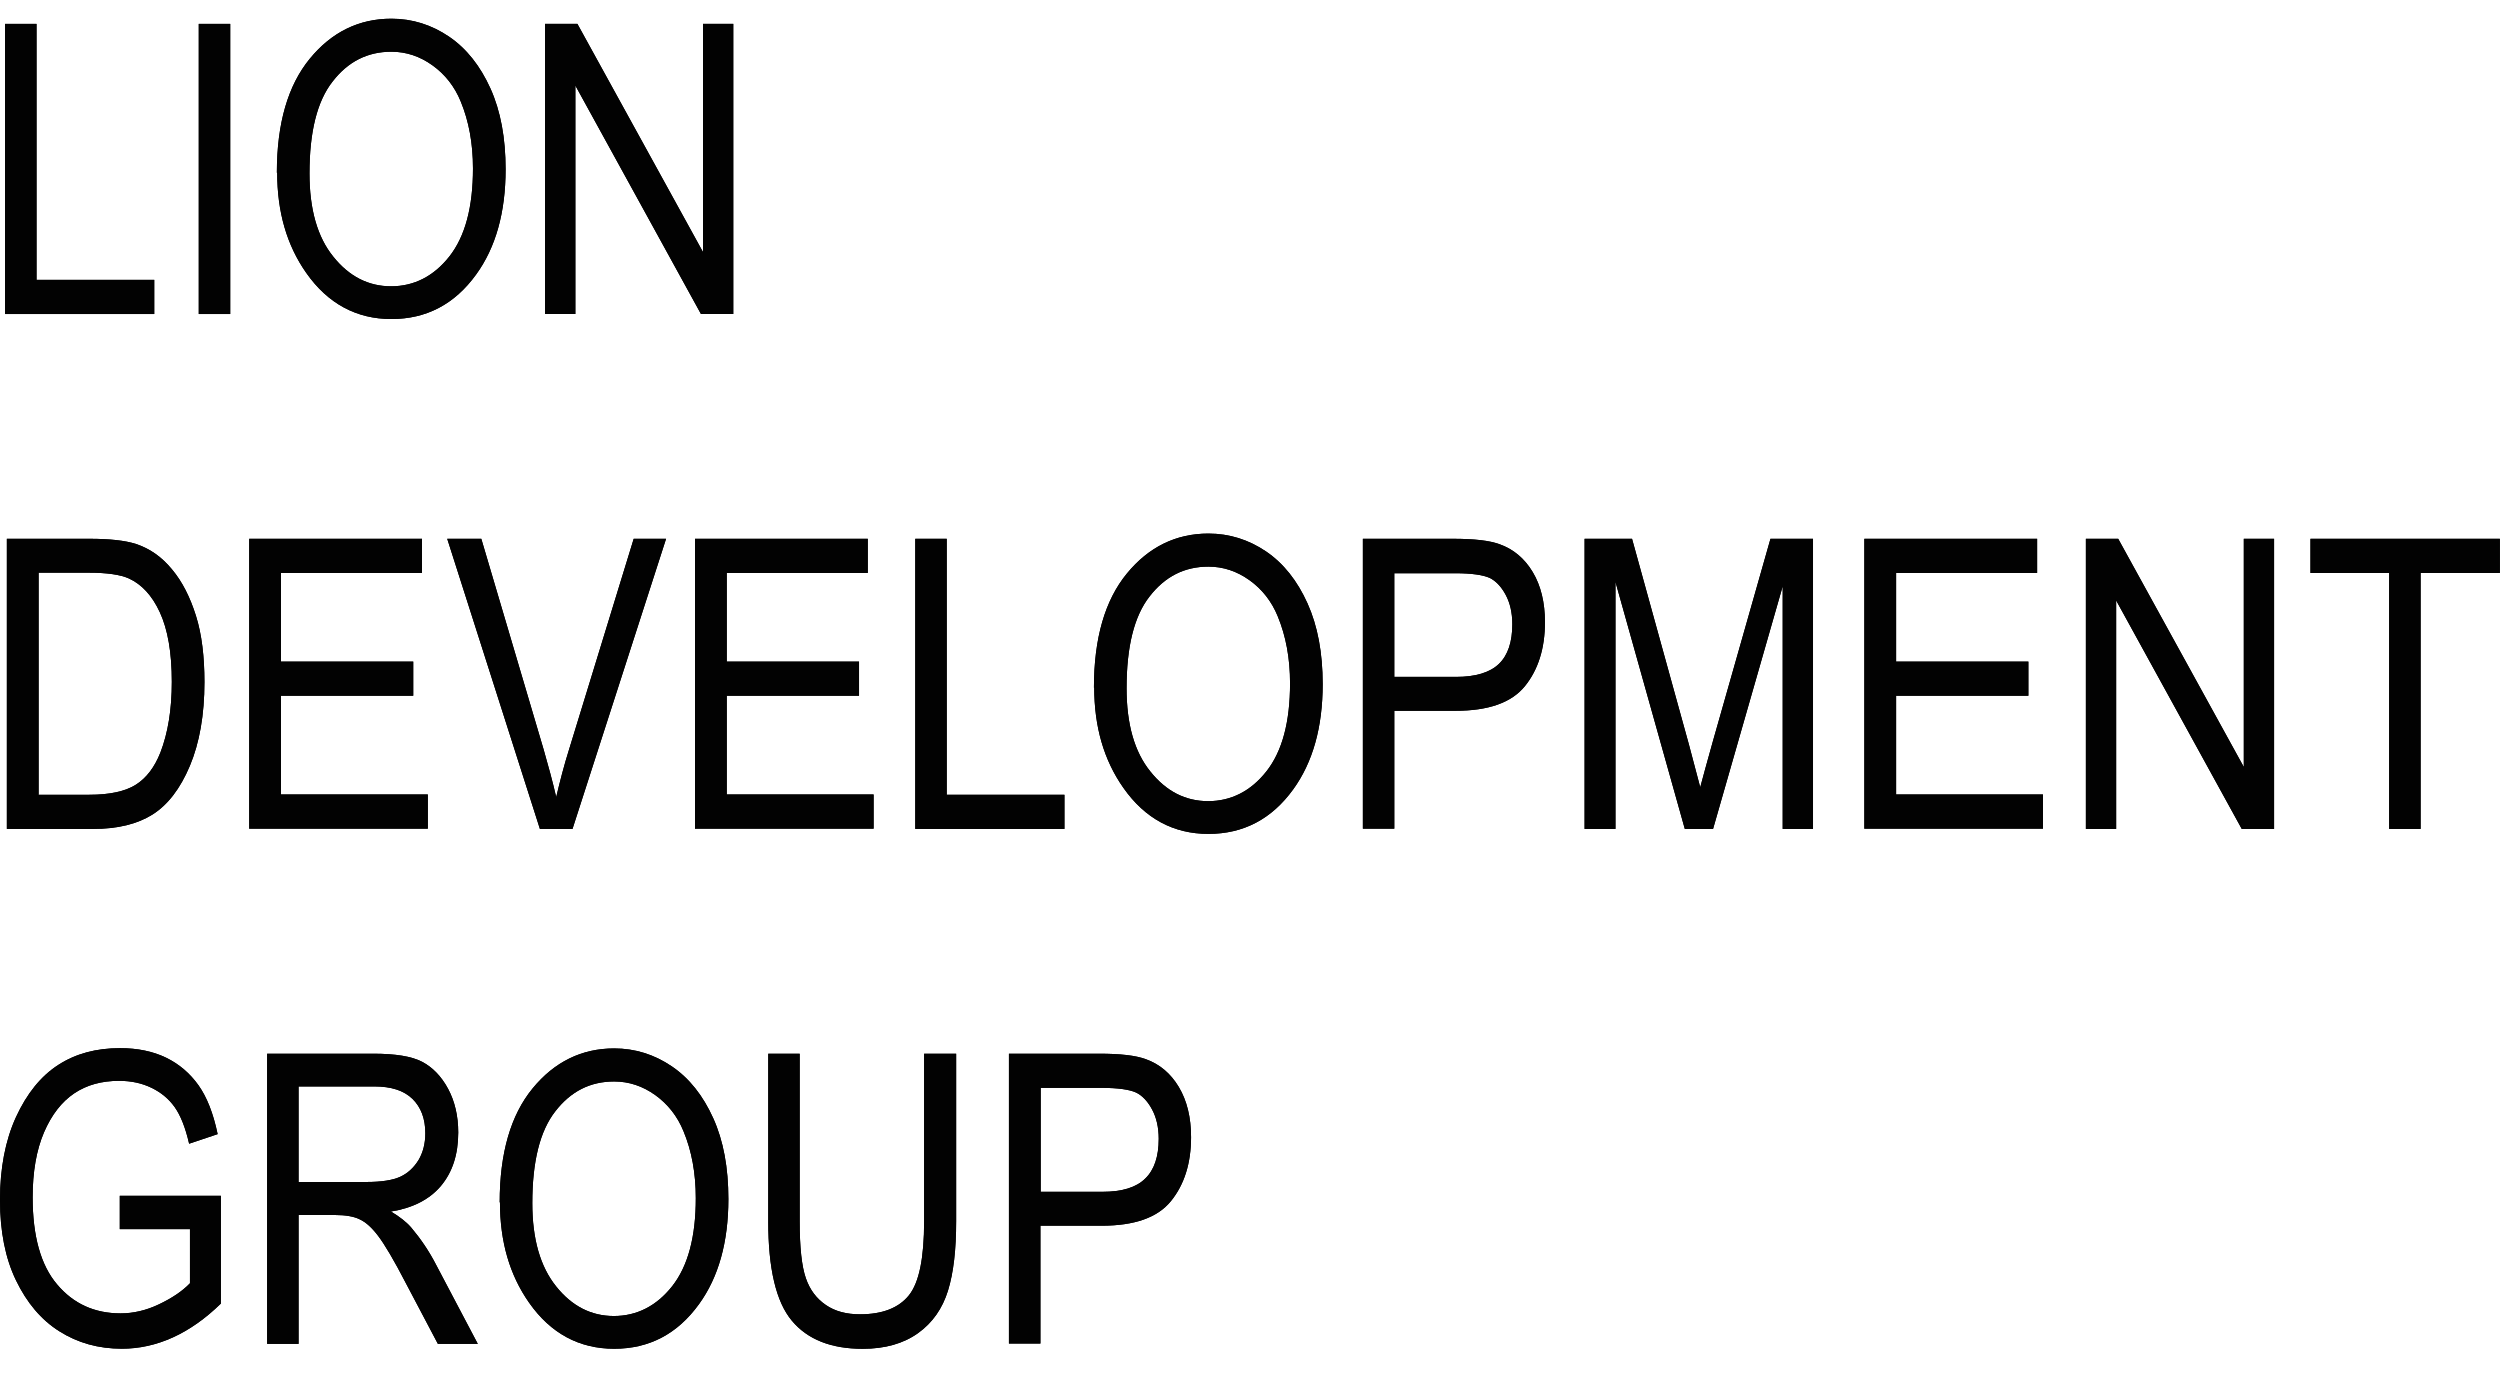 <svg width="54" height="30" viewBox="0 0 54 30" fill="none" xmlns="http://www.w3.org/2000/svg">
<path d="M0.109 6.783V0.516H0.789V6.045H3.332V6.783H0.109Z" fill="#020202"/>
<path d="M0.109 6.783V0.516H0.789V6.045H3.332V6.783H0.109Z" fill="#020202"/>
<path d="M4.293 6.783V0.516H4.973V6.783H4.293Z" fill="#020202"/>
<path d="M4.293 6.783V0.516H4.973V6.783H4.293Z" fill="#020202"/>
<path d="M5.98 3.732C5.98 2.662 6.22 1.843 6.692 1.268C7.164 0.692 7.755 0.404 8.454 0.404C8.907 0.404 9.322 0.536 9.7 0.792C10.078 1.049 10.373 1.424 10.594 1.912C10.814 2.4 10.921 2.981 10.921 3.657C10.921 4.589 10.707 5.346 10.285 5.928C9.82 6.572 9.209 6.891 8.454 6.891C7.699 6.891 7.082 6.559 6.616 5.896C6.194 5.296 5.987 4.576 5.987 3.726L5.98 3.732ZM6.685 3.745C6.685 4.52 6.855 5.121 7.201 5.546C7.541 5.971 7.957 6.184 8.448 6.184C8.939 6.184 9.366 5.971 9.706 5.54C10.046 5.108 10.216 4.476 10.216 3.638C10.216 3.1 10.128 2.619 9.952 2.193C9.82 1.868 9.612 1.605 9.341 1.411C9.071 1.217 8.775 1.117 8.454 1.117C7.938 1.117 7.516 1.33 7.183 1.762C6.849 2.187 6.685 2.85 6.685 3.745Z" fill="#020202"/>
<path d="M5.98 3.732C5.98 2.662 6.22 1.843 6.692 1.268C7.164 0.692 7.755 0.404 8.454 0.404C8.907 0.404 9.322 0.536 9.7 0.792C10.078 1.049 10.373 1.424 10.594 1.912C10.814 2.4 10.921 2.981 10.921 3.657C10.921 4.589 10.707 5.346 10.285 5.928C9.82 6.572 9.209 6.891 8.454 6.891C7.699 6.891 7.082 6.559 6.616 5.896C6.194 5.296 5.987 4.576 5.987 3.726L5.98 3.732ZM6.685 3.745C6.685 4.52 6.855 5.121 7.201 5.546C7.541 5.971 7.957 6.184 8.448 6.184C8.939 6.184 9.366 5.971 9.706 5.54C10.046 5.108 10.216 4.476 10.216 3.638C10.216 3.1 10.128 2.619 9.952 2.193C9.82 1.868 9.612 1.605 9.341 1.411C9.071 1.217 8.775 1.117 8.454 1.117C7.938 1.117 7.516 1.33 7.183 1.762C6.849 2.187 6.685 2.85 6.685 3.745Z" fill="#020202"/>
<path d="M11.773 6.783V0.516H12.472L15.185 5.445V0.516H15.839V6.783H15.141L12.428 1.848V6.783H11.773Z" fill="#020202"/>
<path d="M11.773 6.783V0.516H12.472L15.185 5.445V0.516H15.839V6.783H15.141L12.428 1.848V6.783H11.773Z" fill="#020202"/>
<path d="M0.148 17.905V11.638H1.93C2.37 11.638 2.704 11.675 2.937 11.75C3.239 11.85 3.497 12.032 3.717 12.301C3.937 12.563 4.107 12.901 4.233 13.302C4.359 13.702 4.416 14.184 4.416 14.734C4.416 15.441 4.309 16.047 4.101 16.542C3.893 17.036 3.623 17.386 3.295 17.593C2.968 17.799 2.54 17.905 2.011 17.905H0.148ZM0.828 17.167H1.93C2.376 17.167 2.71 17.092 2.937 16.948C3.163 16.804 3.339 16.573 3.465 16.254C3.629 15.829 3.711 15.322 3.711 14.728C3.711 14.09 3.623 13.595 3.453 13.226C3.283 12.857 3.056 12.62 2.785 12.495C2.603 12.413 2.313 12.37 1.917 12.37H0.834V17.161L0.828 17.167Z" fill="#020202"/>
<path d="M0.148 17.905V11.638H1.93C2.37 11.638 2.704 11.675 2.937 11.75C3.239 11.85 3.497 12.032 3.717 12.301C3.937 12.563 4.107 12.901 4.233 13.302C4.359 13.702 4.416 14.184 4.416 14.734C4.416 15.441 4.309 16.047 4.101 16.542C3.893 17.036 3.623 17.386 3.295 17.593C2.968 17.799 2.54 17.905 2.011 17.905H0.148ZM0.828 17.167H1.93C2.376 17.167 2.71 17.092 2.937 16.948C3.163 16.804 3.339 16.573 3.465 16.254C3.629 15.829 3.711 15.322 3.711 14.728C3.711 14.09 3.623 13.595 3.453 13.226C3.283 12.857 3.056 12.62 2.785 12.495C2.603 12.413 2.313 12.37 1.917 12.37H0.834V17.161L0.828 17.167Z" fill="#020202"/>
<path d="M5.383 17.905V11.638H9.115V12.376H6.069V14.29H8.926V15.028H6.069V17.161H9.241V17.899H5.389L5.383 17.905Z" fill="#020202"/>
<path d="M5.383 17.905V11.638H9.115V12.376H6.069V14.29H8.926V15.028H6.069V17.161H9.241V17.899H5.389L5.383 17.905Z" fill="#020202"/>
<path d="M11.662 17.905L9.66 11.638H10.396L11.743 16.191C11.844 16.542 11.938 16.886 12.014 17.217C12.096 16.873 12.184 16.529 12.291 16.191L13.688 11.638H14.387L12.366 17.905H11.662Z" fill="#020202"/>
<path d="M11.662 17.905L9.66 11.638H10.396L11.743 16.191C11.844 16.542 11.938 16.886 12.014 17.217C12.096 16.873 12.184 16.529 12.291 16.191L13.688 11.638H14.387L12.366 17.905H11.662Z" fill="#020202"/>
<path d="M15.012 17.905V11.638H18.744V12.376H15.698V14.29H18.555V15.028H15.698V17.161H18.87V17.899H15.018L15.012 17.905Z" fill="#020202"/>
<path d="M15.012 17.905V11.638H18.744V12.376H15.698V14.29H18.555V15.028H15.698V17.161H18.87V17.899H15.018L15.012 17.905Z" fill="#020202"/>
<path d="M19.77 17.905V11.638H20.449V17.167H22.992V17.905H19.77Z" fill="#020202"/>
<path d="M19.77 17.905V11.638H20.449V17.167H22.992V17.905H19.77Z" fill="#020202"/>
<path d="M23.629 14.853C23.629 13.784 23.868 12.964 24.34 12.389C24.812 11.813 25.404 11.525 26.102 11.525C26.555 11.525 26.971 11.657 27.349 11.913C27.726 12.17 28.022 12.545 28.242 13.033C28.462 13.521 28.57 14.102 28.57 14.778C28.57 15.71 28.355 16.467 27.934 17.049C27.468 17.693 26.858 18.012 26.102 18.012C25.347 18.012 24.73 17.68 24.265 17.017C23.843 16.417 23.635 15.697 23.635 14.847L23.629 14.853ZM24.334 14.866C24.334 15.641 24.504 16.242 24.85 16.667C25.19 17.092 25.605 17.305 26.096 17.305C26.587 17.305 27.015 17.092 27.355 16.661C27.695 16.229 27.865 15.598 27.865 14.759C27.865 14.221 27.776 13.74 27.6 13.314C27.468 12.989 27.26 12.726 26.99 12.533C26.719 12.339 26.423 12.239 26.102 12.239C25.586 12.239 25.165 12.451 24.831 12.883C24.497 13.308 24.334 13.971 24.334 14.866Z" fill="#020202"/>
<path d="M23.629 14.853C23.629 13.784 23.868 12.964 24.34 12.389C24.812 11.813 25.404 11.525 26.102 11.525C26.555 11.525 26.971 11.657 27.349 11.913C27.726 12.17 28.022 12.545 28.242 13.033C28.462 13.521 28.57 14.102 28.57 14.778C28.57 15.71 28.355 16.467 27.934 17.049C27.468 17.693 26.858 18.012 26.102 18.012C25.347 18.012 24.73 17.68 24.265 17.017C23.843 16.417 23.635 15.697 23.635 14.847L23.629 14.853ZM24.334 14.866C24.334 15.641 24.504 16.242 24.85 16.667C25.19 17.092 25.605 17.305 26.096 17.305C26.587 17.305 27.015 17.092 27.355 16.661C27.695 16.229 27.865 15.598 27.865 14.759C27.865 14.221 27.776 13.74 27.6 13.314C27.468 12.989 27.26 12.726 26.99 12.533C26.719 12.339 26.423 12.239 26.102 12.239C25.586 12.239 25.165 12.451 24.831 12.883C24.497 13.308 24.334 13.971 24.334 14.866Z" fill="#020202"/>
<path d="M29.438 17.905V11.638H31.382C31.842 11.638 32.175 11.675 32.395 11.757C32.691 11.863 32.931 12.063 33.107 12.357C33.283 12.651 33.371 13.014 33.371 13.439C33.371 14.002 33.226 14.465 32.937 14.822C32.647 15.178 32.15 15.353 31.439 15.353H30.117V17.899H29.438V17.905ZM30.117 14.621H31.451C31.873 14.621 32.182 14.527 32.377 14.34C32.572 14.152 32.666 13.864 32.666 13.483C32.666 13.233 32.616 13.02 32.521 12.845C32.427 12.67 32.307 12.545 32.175 12.482C32.037 12.42 31.791 12.382 31.439 12.382H30.117V14.621Z" fill="#020202"/>
<path d="M29.438 17.905V11.638H31.382C31.842 11.638 32.175 11.675 32.395 11.757C32.691 11.863 32.931 12.063 33.107 12.357C33.283 12.651 33.371 13.014 33.371 13.439C33.371 14.002 33.226 14.465 32.937 14.822C32.647 15.178 32.15 15.353 31.439 15.353H30.117V17.899H29.438V17.905ZM30.117 14.621H31.451C31.873 14.621 32.182 14.527 32.377 14.34C32.572 14.152 32.666 13.864 32.666 13.483C32.666 13.233 32.616 13.02 32.521 12.845C32.427 12.67 32.307 12.545 32.175 12.482C32.037 12.42 31.791 12.382 31.439 12.382H30.117V14.621Z" fill="#020202"/>
<path d="M34.227 17.905V11.638H35.252L36.48 16.079L36.725 17.005C36.788 16.773 36.876 16.442 37.002 15.998L38.242 11.638H39.161V17.905H38.506V12.664L37.002 17.905H36.392L34.894 12.57V17.905H34.239H34.227Z" fill="#020202"/>
<path d="M34.227 17.905V11.638H35.252L36.48 16.079L36.725 17.005C36.788 16.773 36.876 16.442 37.002 15.998L38.242 11.638H39.161V17.905H38.506V12.664L37.002 17.905H36.392L34.894 12.57V17.905H34.239H34.227Z" fill="#020202"/>
<path d="M40.27 17.905V11.638H44.002V12.376H40.956V14.29H43.813V15.028H40.956V17.161H44.128V17.899H40.276L40.27 17.905Z" fill="#020202"/>
<path d="M40.27 17.905V11.638H44.002V12.376H40.956V14.29H43.813V15.028H40.956V17.161H44.128V17.899H40.276L40.27 17.905Z" fill="#020202"/>
<path d="M45.055 17.905V11.638H45.753L48.466 16.567V11.638H49.12V17.905H48.422L45.709 12.97V17.905H45.055Z" fill="#020202"/>
<path d="M45.055 17.905V11.638H45.753L48.466 16.567V11.638H49.12V17.905H48.422L45.709 12.97V17.905H45.055Z" fill="#020202"/>
<path d="M51.606 17.905V12.376H49.906V11.638H53.997V12.376H52.285V17.905H51.606Z" fill="#020202"/>
<path d="M51.606 17.905V12.376H49.906V11.638H53.997V12.376H52.285V17.905H51.606Z" fill="#020202"/>
<path d="M2.587 26.568V25.83H4.771V28.157C4.437 28.482 4.091 28.726 3.732 28.889C3.373 29.051 3.008 29.132 2.631 29.132C2.127 29.132 1.68 29.007 1.284 28.757C0.887 28.507 0.579 28.138 0.346 27.656C0.113 27.175 0 26.593 0 25.917C0 25.242 0.113 24.635 0.346 24.128C0.579 23.622 0.881 23.246 1.259 23.002C1.636 22.759 2.077 22.64 2.593 22.64C2.971 22.64 3.304 22.709 3.587 22.846C3.871 22.984 4.103 23.184 4.286 23.44C4.469 23.697 4.607 24.047 4.701 24.497L4.085 24.704C4.003 24.347 3.896 24.085 3.77 23.909C3.644 23.734 3.48 23.597 3.273 23.497C3.065 23.396 2.832 23.346 2.574 23.346C2.196 23.346 1.876 23.434 1.605 23.615C1.334 23.797 1.114 24.078 0.95 24.46C0.787 24.841 0.705 25.311 0.705 25.861C0.705 26.699 0.881 27.331 1.234 27.744C1.586 28.163 2.045 28.369 2.606 28.369C2.876 28.369 3.153 28.307 3.43 28.175C3.707 28.044 3.934 27.894 4.103 27.719V26.549H2.587V26.568Z" fill="#020202"/>
<path d="M2.587 26.568V25.83H4.771V28.157C4.437 28.482 4.091 28.726 3.732 28.889C3.373 29.051 3.008 29.132 2.631 29.132C2.127 29.132 1.68 29.007 1.284 28.757C0.887 28.507 0.579 28.138 0.346 27.656C0.113 27.175 0 26.593 0 25.917C0 25.242 0.113 24.635 0.346 24.128C0.579 23.622 0.881 23.246 1.259 23.002C1.636 22.759 2.077 22.64 2.593 22.64C2.971 22.64 3.304 22.709 3.587 22.846C3.871 22.984 4.103 23.184 4.286 23.44C4.469 23.697 4.607 24.047 4.701 24.497L4.085 24.704C4.003 24.347 3.896 24.085 3.77 23.909C3.644 23.734 3.48 23.597 3.273 23.497C3.065 23.396 2.832 23.346 2.574 23.346C2.196 23.346 1.876 23.434 1.605 23.615C1.334 23.797 1.114 24.078 0.95 24.46C0.787 24.841 0.705 25.311 0.705 25.861C0.705 26.699 0.881 27.331 1.234 27.744C1.586 28.163 2.045 28.369 2.606 28.369C2.876 28.369 3.153 28.307 3.43 28.175C3.707 28.044 3.934 27.894 4.103 27.719V26.549H2.587V26.568Z" fill="#020202"/>
<path d="M5.77 29.027V22.76H8.06C8.539 22.76 8.891 22.816 9.118 22.935C9.344 23.054 9.533 23.248 9.678 23.517C9.823 23.786 9.898 24.105 9.898 24.461C9.898 24.936 9.772 25.318 9.527 25.612C9.281 25.906 8.916 26.094 8.444 26.169C8.633 26.281 8.784 26.4 8.885 26.519C9.086 26.757 9.269 27.026 9.42 27.32L10.32 29.027H9.458L8.772 27.726C8.507 27.213 8.306 26.876 8.167 26.694C8.029 26.513 7.903 26.4 7.771 26.338C7.645 26.275 7.463 26.244 7.236 26.244H6.449V29.027H5.77ZM6.449 25.531H7.916C8.237 25.531 8.482 25.493 8.646 25.418C8.809 25.343 8.942 25.218 9.042 25.055C9.137 24.893 9.187 24.699 9.187 24.48C9.187 24.161 9.093 23.917 8.91 23.736C8.721 23.554 8.451 23.467 8.079 23.467H6.449V25.543V25.531Z" fill="#020202"/>
<path d="M5.77 29.027V22.76H8.06C8.539 22.76 8.891 22.816 9.118 22.935C9.344 23.054 9.533 23.248 9.678 23.517C9.823 23.786 9.898 24.105 9.898 24.461C9.898 24.936 9.772 25.318 9.527 25.612C9.281 25.906 8.916 26.094 8.444 26.169C8.633 26.281 8.784 26.4 8.885 26.519C9.086 26.757 9.269 27.026 9.42 27.32L10.32 29.027H9.458L8.772 27.726C8.507 27.213 8.306 26.876 8.167 26.694C8.029 26.513 7.903 26.4 7.771 26.338C7.645 26.275 7.463 26.244 7.236 26.244H6.449V29.027H5.77ZM6.449 25.531H7.916C8.237 25.531 8.482 25.493 8.646 25.418C8.809 25.343 8.942 25.218 9.042 25.055C9.137 24.893 9.187 24.699 9.187 24.48C9.187 24.161 9.093 23.917 8.91 23.736C8.721 23.554 8.451 23.467 8.079 23.467H6.449V25.543V25.531Z" fill="#020202"/>
<path d="M10.793 25.974C10.793 24.905 11.032 24.085 11.504 23.51C11.976 22.934 12.568 22.646 13.266 22.646C13.72 22.646 14.135 22.778 14.512 23.034C14.89 23.291 15.186 23.666 15.406 24.154C15.627 24.642 15.733 25.224 15.733 25.899C15.733 26.831 15.52 27.588 15.098 28.17C14.632 28.814 14.022 29.133 13.266 29.133C12.511 29.133 11.894 28.802 11.429 28.139C11.007 27.538 10.799 26.819 10.799 25.968L10.793 25.974ZM11.498 25.987C11.498 26.762 11.668 27.357 12.014 27.788C12.354 28.213 12.769 28.426 13.26 28.426C13.751 28.426 14.179 28.213 14.519 27.782C14.859 27.35 15.029 26.719 15.029 25.88C15.029 25.342 14.941 24.861 14.764 24.435C14.632 24.11 14.424 23.848 14.154 23.654C13.883 23.46 13.587 23.36 13.266 23.36C12.75 23.36 12.329 23.572 11.995 24.004C11.662 24.429 11.498 25.092 11.498 25.987Z" fill="#020202"/>
<path d="M10.793 25.974C10.793 24.905 11.032 24.085 11.504 23.51C11.976 22.934 12.568 22.646 13.266 22.646C13.72 22.646 14.135 22.778 14.512 23.034C14.89 23.291 15.186 23.666 15.406 24.154C15.627 24.642 15.733 25.224 15.733 25.899C15.733 26.831 15.52 27.588 15.098 28.17C14.632 28.814 14.022 29.133 13.266 29.133C12.511 29.133 11.894 28.802 11.429 28.139C11.007 27.538 10.799 26.819 10.799 25.968L10.793 25.974ZM11.498 25.987C11.498 26.762 11.668 27.357 12.014 27.788C12.354 28.213 12.769 28.426 13.26 28.426C13.751 28.426 14.179 28.213 14.519 27.782C14.859 27.35 15.029 26.719 15.029 25.88C15.029 25.342 14.941 24.861 14.764 24.435C14.632 24.11 14.424 23.848 14.154 23.654C13.883 23.46 13.587 23.36 13.266 23.36C12.75 23.36 12.329 23.572 11.995 24.004C11.662 24.429 11.498 25.092 11.498 25.987Z" fill="#020202"/>
<path d="M19.974 22.76H20.653V26.381C20.653 26.988 20.597 27.489 20.477 27.876C20.357 28.264 20.143 28.571 19.829 28.796C19.514 29.021 19.117 29.134 18.633 29.134C17.953 29.134 17.443 28.933 17.104 28.527C16.764 28.12 16.594 27.407 16.594 26.381V22.76H17.273V26.375C17.273 26.944 17.317 27.351 17.406 27.608C17.494 27.864 17.639 28.052 17.84 28.189C18.041 28.327 18.287 28.389 18.576 28.389C19.061 28.389 19.413 28.252 19.634 27.977C19.854 27.701 19.961 27.17 19.961 26.375V22.76H19.974Z" fill="#020202"/>
<path d="M19.974 22.76H20.653V26.381C20.653 26.988 20.597 27.489 20.477 27.876C20.357 28.264 20.143 28.571 19.829 28.796C19.514 29.021 19.117 29.134 18.633 29.134C17.953 29.134 17.443 28.933 17.104 28.527C16.764 28.12 16.594 27.407 16.594 26.381V22.76H17.273V26.375C17.273 26.944 17.317 27.351 17.406 27.608C17.494 27.864 17.639 28.052 17.84 28.189C18.041 28.327 18.287 28.389 18.576 28.389C19.061 28.389 19.413 28.252 19.634 27.977C19.854 27.701 19.961 27.17 19.961 26.375V22.76H19.974Z" fill="#020202"/>
<path d="M21.793 29.027V22.76H23.738C24.197 22.76 24.531 22.797 24.751 22.879C25.047 22.985 25.286 23.185 25.462 23.479C25.638 23.773 25.727 24.136 25.727 24.561C25.727 25.124 25.582 25.587 25.292 25.944C25.003 26.3 24.506 26.475 23.794 26.475H22.473V29.021H21.793V29.027ZM22.479 25.743H23.813C24.235 25.743 24.543 25.65 24.738 25.456C24.933 25.268 25.028 24.98 25.028 24.599C25.028 24.349 24.978 24.136 24.883 23.961C24.789 23.786 24.669 23.66 24.537 23.598C24.399 23.535 24.153 23.498 23.801 23.498H22.479V25.737V25.743Z" fill="#020202"/>
<path d="M21.793 29.027V22.76H23.738C24.197 22.76 24.531 22.797 24.751 22.879C25.047 22.985 25.286 23.185 25.462 23.479C25.638 23.773 25.727 24.136 25.727 24.561C25.727 25.124 25.582 25.587 25.292 25.944C25.003 26.3 24.506 26.475 23.794 26.475H22.473V29.021H21.793V29.027ZM22.479 25.743H23.813C24.235 25.743 24.543 25.65 24.738 25.456C24.933 25.268 25.028 24.98 25.028 24.599C25.028 24.349 24.978 24.136 24.883 23.961C24.789 23.786 24.669 23.66 24.537 23.598C24.399 23.535 24.153 23.498 23.801 23.498H22.479V25.737V25.743Z" fill="#020202"/>
</svg>
